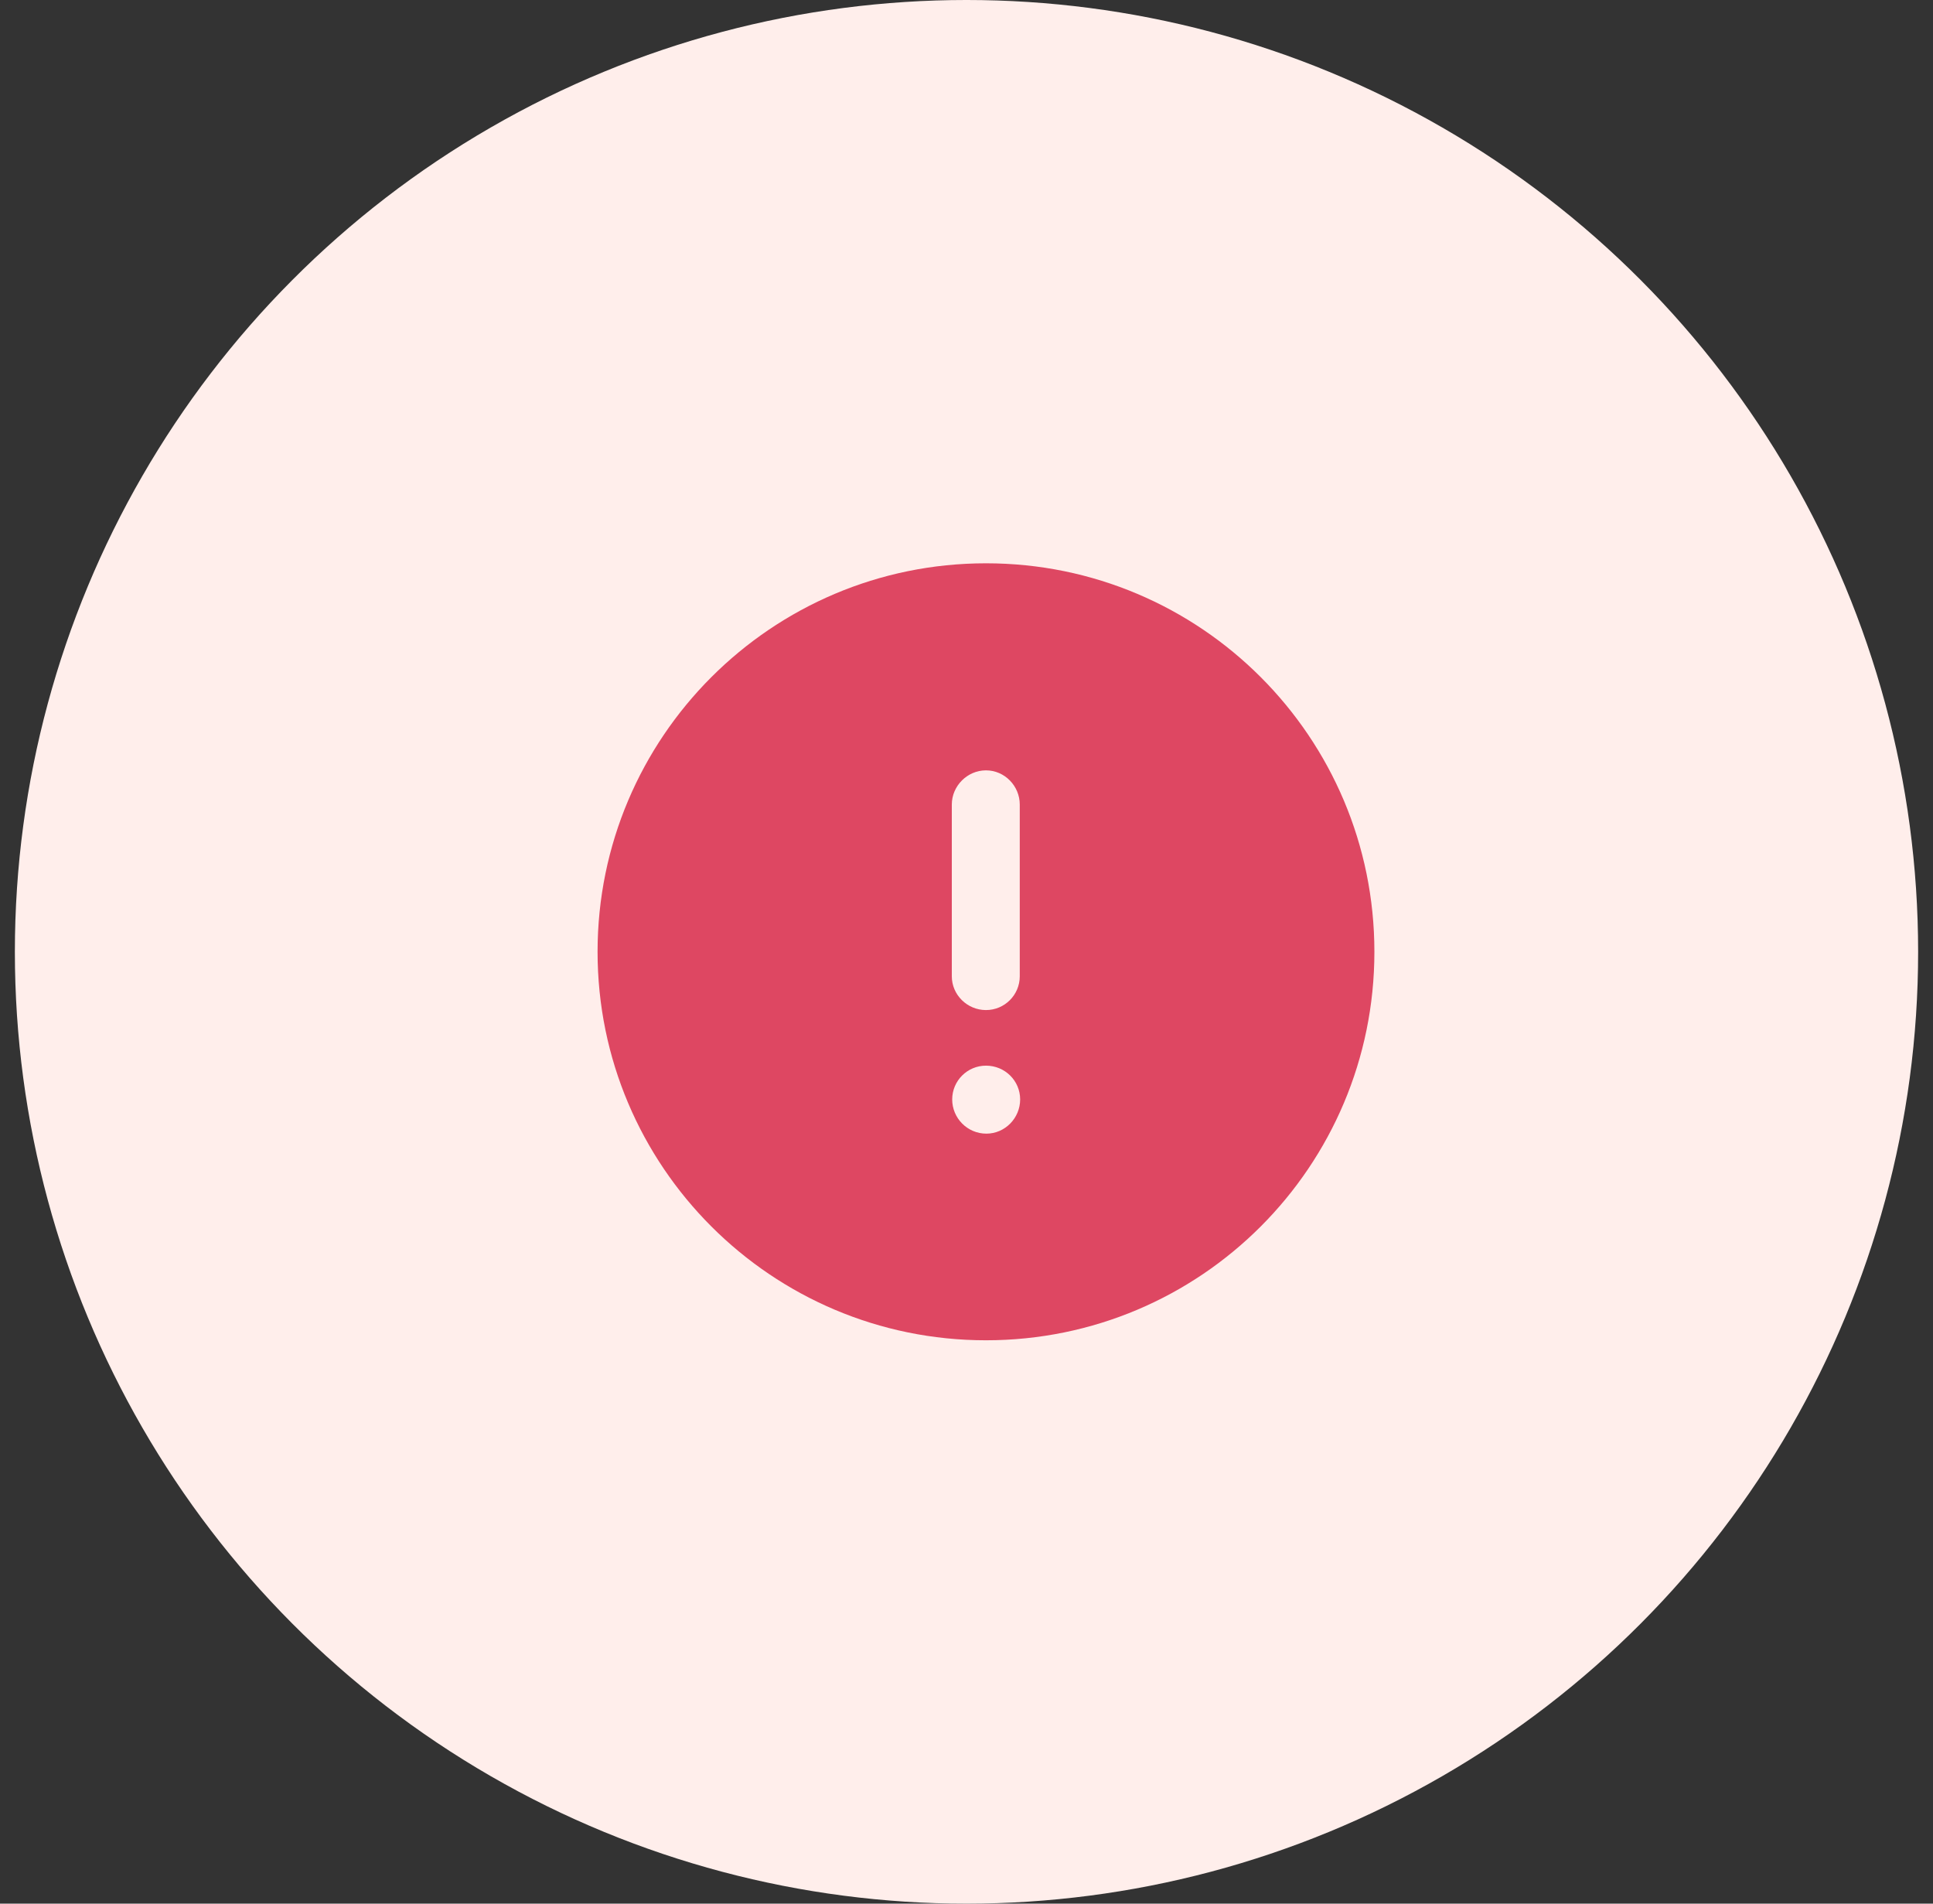<svg width="65" height="64" viewBox="0 0 65 64" fill="none" xmlns="http://www.w3.org/2000/svg">
<rect x="0" y="0" width="65" height="64" fill="#333333" stroke="none"/>
<circle cx="32.5" cy="32" r="32" fill="#FFEEEB"/>
<path fill-rule="evenodd" clip-rule="evenodd" d="M20.094 31.999C20.094 24.79 25.945 18.938 33.155 18.938C40.378 18.938 46.216 24.79 46.216 31.999C46.216 39.21 40.378 45.06 33.155 45.06C25.945 45.06 20.094 39.21 20.094 31.999ZM32.006 27.049C32.006 26.423 32.528 25.899 33.155 25.899C33.782 25.899 34.291 26.423 34.291 27.049V32.822C34.291 33.45 33.782 33.958 33.155 33.958C32.528 33.958 32.006 33.45 32.006 32.822V27.049ZM33.168 38.113C32.528 38.113 32.019 37.59 32.019 36.963C32.019 36.336 32.528 35.827 33.155 35.827C33.795 35.827 34.304 36.336 34.304 36.963C34.304 37.59 33.795 38.113 33.168 38.113Z" fill="#DE4762"/>
</svg>
